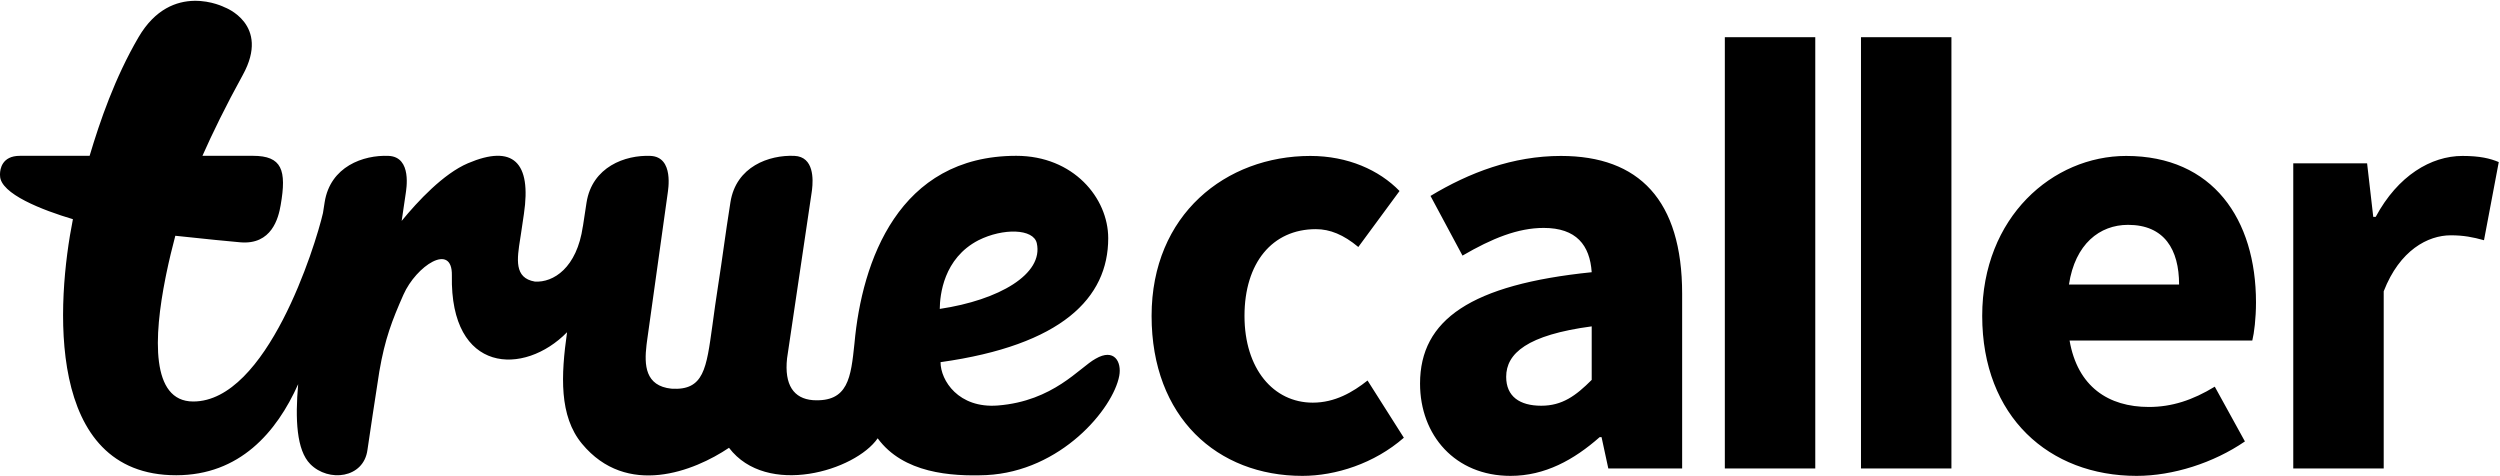 <svg width="373px" height="71px" viewBox="0 0 373 71" version="1.1" xmlns="http://www.w3.org/2000/svg" xmlns:xlink="http://www.w3.org/1999/xlink">
 <title>
  Combined-Shape
 </title>
 <g id="Page-1" stroke="none" stroke-width="1" fill="none" fill-rule="evenodd">
  <g id="What's-new-with-Truecaller-on-iOS_2" transform="translate(-156, -69)" fill="#000000" fill-rule="nonzero">
   <g id="LOGO-BLUE" transform="translate(156, 69)">
    <path d="M195.501,23.266 C201.1,23.266 205.782,25.377 208.811,28.498 L202.661,36.852 C200.458,35.016 198.438,34.19 196.327,34.19 C189.809,34.19 185.678,39.239 185.678,47.133 C185.678,55.028 189.993,60.076 195.868,60.076 C199.172,60.076 201.835,58.516 204.038,56.772 L209.454,65.309 C205.047,69.164 199.264,71 194.307,71 C181.639,71 171.817,62.28 171.817,47.133 C171.817,31.987 182.924,23.266 195.501,23.266 Z M232.892,23.266 C244.55,23.266 250.976,29.875 250.976,43.828 L250.976,69.899 L239.961,69.899 L238.951,65.217 L238.675,65.217 C234.82,68.614 230.505,71 225.365,71 C217.103,71 211.871,64.942 211.871,57.231 C211.871,47.684 219.49,42.451 237.482,40.615 C237.207,36.576 235.187,34.006 230.322,34.006 C226.466,34.006 222.611,35.567 218.205,38.137 L213.431,29.233 C219.214,25.744 225.732,23.266 232.892,23.266 Z M317.225,23.266 C330.169,23.266 336.594,32.721 336.594,45.114 C336.594,47.5 336.319,49.703 336.044,50.805 L308.78,50.805 C309.973,57.69 314.563,60.719 320.622,60.719 C324.018,60.719 327.139,59.709 330.444,57.69 L334.942,65.86 C330.26,69.072 324.202,71 318.786,71 C305.751,71 295.745,62.188 295.745,47.133 C295.745,32.354 306.301,23.266 317.225,23.266 Z M20.658,5.571 C25.653,-2.984 33.519,1.092 33.519,1.092 C33.519,1.092 40.406,3.598 36.227,11.179 C33.708,15.748 31.671,19.929 30.203,23.249 L30.203,23.249 L35.2,23.249 C35.272,23.249 35.343,23.249 35.412,23.249 L37.734,23.248 C42.065,23.248 42.792,25.359 41.874,30.609 C41.548,32.525 40.542,36.565 35.841,36.151 C34.416,36.026 30.438,35.646 26.157,35.176 C25.697,36.912 25.231,38.825 24.824,40.794 L24.69,41.452 C22.938,50.252 22.467,59.904 28.83,59.904 C39.836,59.904 47.046,36.721 48.187,31.784 C48.266,31.267 48.35,30.729 48.44,30.164 C49.283,24.836 54.215,23.096 57.977,23.258 C61.546,23.41 60.586,28.392 60.541,28.817 L60.541,28.817 L59.929,32.958 C62.346,30.01 66.165,25.914 69.815,24.358 C76.552,21.488 79.317,24.204 78.167,31.923 C78.151,32.039 77.771,34.598 77.754,34.714 C77.733,34.856 77.712,34.997 77.69,35.139 L77.624,35.561 C77.138,38.649 76.675,41.478 79.803,42.012 C82.551,42.186 86.07,39.982 86.962,33.772 L86.962,33.772 L86.965,33.806 C87.125,32.715 87.303,31.537 87.513,30.216 C88.356,24.888 93.289,23.098 97.051,23.26 C100.619,23.413 99.659,28.444 99.614,28.868 L99.614,28.868 L96.581,50.562 C96.555,50.743 96.53,50.927 96.506,51.111 L96.46,51.481 C96.109,54.45 96.241,57.585 100.188,57.993 C105.045,58.293 105.393,54.959 106.289,48.56 C106.538,46.601 106.844,44.606 107.143,42.601 C107.809,38.361 108.156,35.384 108.983,30.161 C109.826,24.834 114.758,23.094 118.521,23.255 C121.482,23.382 121.325,26.834 121.16,28.248 L121.135,28.448 C121.111,28.631 121.09,28.76 121.084,28.814 L121.084,28.814 L117.429,53.467 C116.998,57.445 118.436,59.468 121.261,59.702 C126.589,60.042 126.952,56.285 127.487,51.233 C128.588,38.994 134.061,23.248 151.622,23.248 C160.155,23.248 165.346,29.542 165.346,35.544 C165.346,44.472 158.41,51.498 140.329,54.035 C140.329,56.768 143.014,60.963 148.881,60.5 C157.177,59.84 161.059,54.837 163.457,53.526 C166.269,51.889 167.375,54.018 166.992,56.075 C166.08,60.979 158.298,70.339 147.148,70.886 C141.869,71.099 134.774,70.6 130.956,65.404 L130.956,65.404 L130.953,65.393 C127.61,70.231 114.4,74.211 108.767,66.811 C103.54,70.33 93.519,74.26 86.84,66.217 C83.405,62.081 83.692,56.008 84.606,49.567 C78.208,56.104 67.13,55.804 67.419,41.104 C67.517,36.098 62.097,39.658 60.189,43.975 C58.493,47.811 57.435,50.543 56.597,55.416 C55.984,59.408 55.209,64.394 54.826,67.115 C54.274,71.367 49.02,71.998 46.293,69.242 C44.238,67.166 44.027,62.531 44.486,57.318 C41.26,64.532 35.74,70.897 26.299,70.907 C6.635,70.932 8.435,44.974 10.878,32.703 C6.384,31.369 0.007,28.918 0.007,26.205 C0.007,26.205 0.002,26.159 -6.97812501e-05,26.078 L-6.97812501e-05,25.965 C0.01,25.261 0.274,23.25 2.959,23.25 L2.959,23.25 L13.371,23.25 C14.913,18.075 17.14,11.596 20.658,5.571 Z M367.399,23.266 C369.969,23.266 371.53,23.633 372.815,24.184 L370.612,35.842 C368.96,35.383 367.583,35.108 365.655,35.108 C362.258,35.108 358.036,37.311 355.649,43.461 L355.649,69.899 L342.155,69.899 L342.155,24.367 L353.171,24.367 L354.089,32.354 L354.456,32.354 C357.76,26.203 362.717,23.266 367.399,23.266 Z M270.839,5.549 L270.839,69.898 L257.345,69.898 L257.345,5.549 L270.839,5.549 Z M291.153,5.549 L291.153,69.898 L277.659,69.898 L277.659,5.549 L291.153,5.549 Z M237.482,48.694 C227.843,49.979 224.722,52.733 224.722,56.221 C224.722,59.158 226.742,60.535 229.955,60.535 C233.076,60.535 235.095,59.067 237.482,56.68 L237.482,48.694 Z M154.69,36.288 C154.202,34.097 149.65,34.007 145.99,35.843 C140.761,38.544 140.235,44.031 140.212,46.09 C149.071,44.765 155.717,40.89 154.69,36.288 Z M317.501,33.547 C313.278,33.547 309.606,36.393 308.688,42.451 L325.12,42.451 C325.12,37.219 322.917,33.547 317.501,33.547 Z" id="Combined-Shape">
    </path>
   </g>
  </g>
 </g>
</svg>